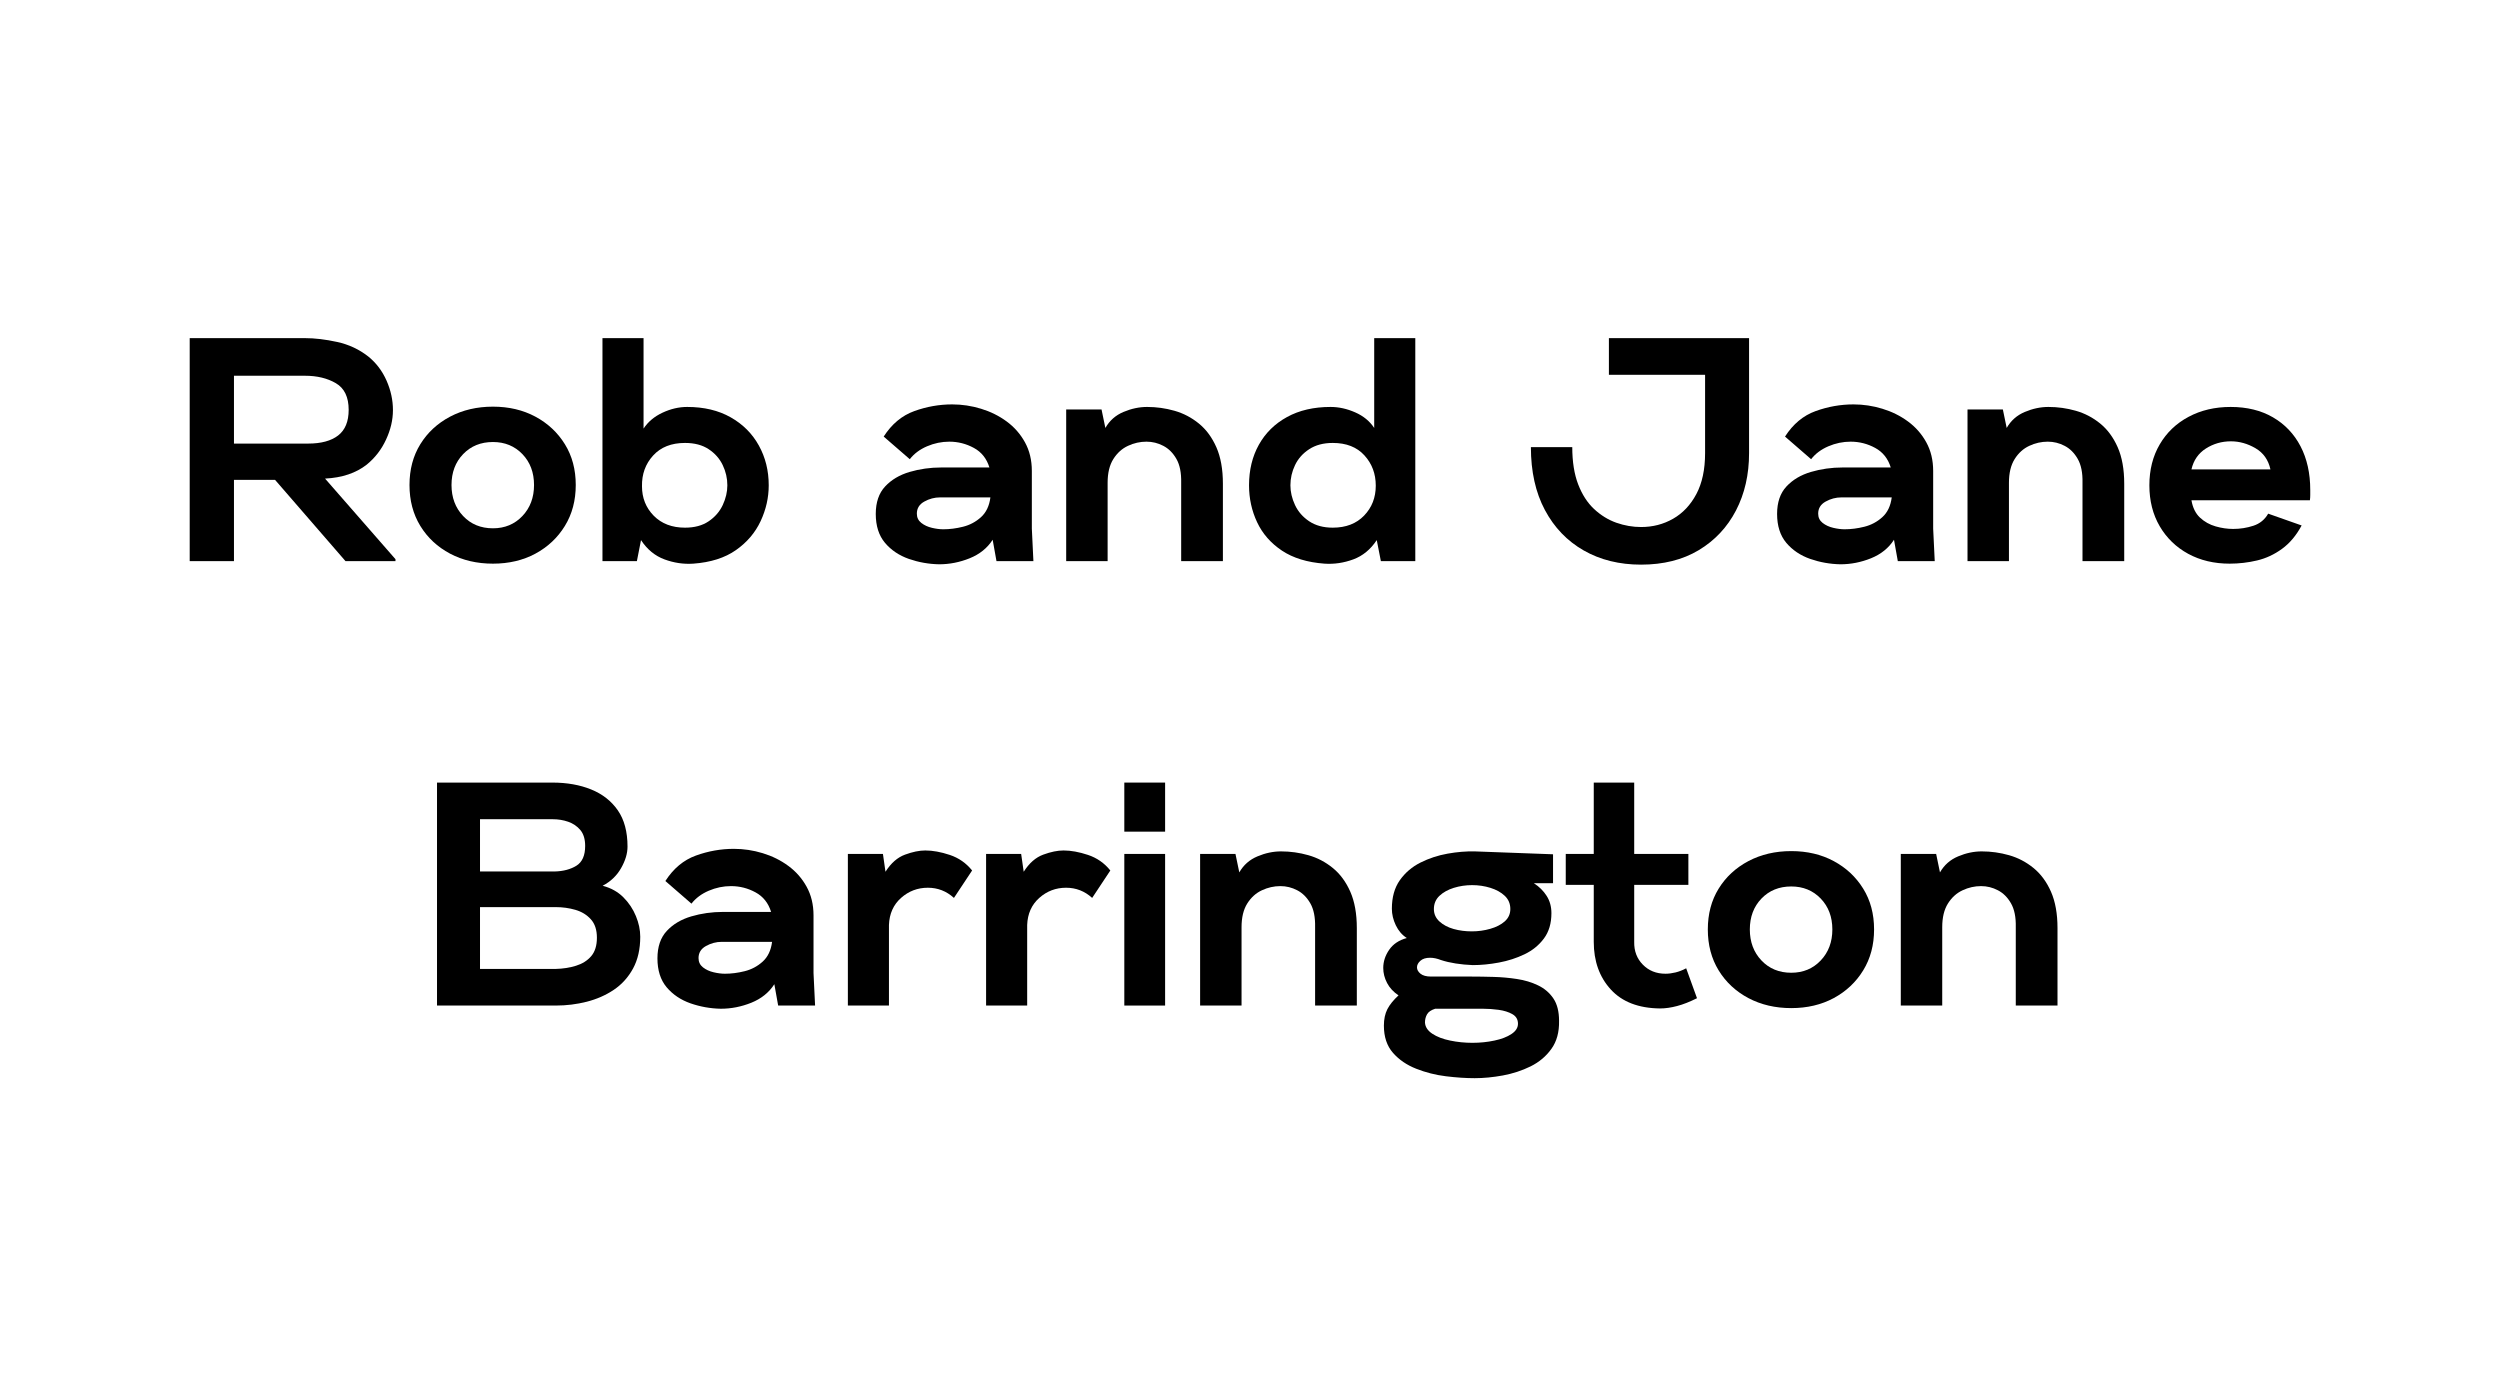 <svg xmlns="http://www.w3.org/2000/svg" xmlns:xlink="http://www.w3.org/1999/xlink" width="900" zoomAndPan="magnify" viewBox="0 0 675 375" height="500" preserveAspectRatio="xMidYMid meet" version="1.0"><defs><g/></defs><g fill="#000000" fill-opacity="1"><g transform="translate(46.922, 151.5)"><g><path d="M 4.297 0 L 4.297 -60.203 L 35.438 -60.203 C 38.07 -60.203 40.961 -59.859 44.109 -59.172 C 47.266 -58.484 50.078 -57.164 52.547 -55.219 C 54.672 -53.488 56.305 -51.32 57.453 -48.719 C 58.598 -46.113 59.172 -43.461 59.172 -40.766 C 59.172 -38.129 58.551 -35.477 57.312 -32.812 C 56.082 -30.145 54.348 -27.895 52.109 -26.062 C 49.191 -23.77 45.438 -22.508 40.844 -22.281 L 59.859 -0.516 L 59.859 0 L 46.359 0 L 27.344 -21.938 L 16.25 -21.938 L 16.25 0 Z M 16.25 -31.734 L 36.297 -31.734 C 39.785 -31.734 42.477 -32.461 44.375 -33.922 C 46.27 -35.391 47.219 -37.695 47.219 -40.844 C 47.219 -44.289 46.066 -46.688 43.766 -48.031 C 41.473 -49.375 38.695 -50.047 35.438 -50.047 L 16.25 -50.047 Z M 16.25 -31.734 "/></g></g></g><g fill="#000000" fill-opacity="1"><g transform="translate(109.095, 151.5)"><g><path d="M 24 0.688 C 19.695 0.688 15.836 -0.211 12.422 -2.016 C 9.016 -3.828 6.336 -6.32 4.391 -9.5 C 2.441 -12.688 1.469 -16.367 1.469 -20.547 C 1.469 -24.734 2.441 -28.406 4.391 -31.562 C 6.336 -34.719 9.016 -37.195 12.422 -39 C 15.836 -40.801 19.695 -41.703 24 -41.703 C 28.289 -41.703 32.113 -40.801 35.469 -39 C 38.82 -37.195 41.473 -34.719 43.422 -31.562 C 45.379 -28.406 46.359 -24.734 46.359 -20.547 C 46.359 -16.367 45.379 -12.688 43.422 -9.5 C 41.473 -6.32 38.82 -3.828 35.469 -2.016 C 32.113 -0.211 28.289 0.688 24 0.688 Z M 24 -8.859 C 27.207 -8.859 29.859 -9.961 31.953 -12.172 C 34.047 -14.379 35.094 -17.172 35.094 -20.547 C 35.094 -23.93 34.047 -26.711 31.953 -28.891 C 29.859 -31.066 27.207 -32.156 24 -32.156 C 20.727 -32.156 18.047 -31.066 15.953 -28.891 C 13.859 -26.711 12.812 -23.93 12.812 -20.547 C 12.812 -17.172 13.859 -14.379 15.953 -12.172 C 18.047 -9.961 20.727 -8.859 24 -8.859 Z M 24 -8.859 "/></g></g></g><g fill="#000000" fill-opacity="1"><g transform="translate(159.228, 151.5)"><g><path d="M 27.953 0.688 C 25.316 0.863 22.723 0.477 20.172 -0.469 C 17.617 -1.414 15.508 -3.148 13.844 -5.672 L 12.734 0 L 3.438 0 L 3.438 -60.203 L 14.531 -60.203 L 14.531 -35.781 C 15.738 -37.613 17.445 -39.047 19.656 -40.078 C 21.863 -41.109 24.082 -41.625 26.312 -41.625 C 30.844 -41.625 34.754 -40.691 38.047 -38.828 C 41.348 -36.961 43.883 -34.426 45.656 -31.219 C 47.438 -28.008 48.328 -24.426 48.328 -20.469 C 48.328 -17.145 47.598 -13.922 46.141 -10.797 C 44.68 -7.672 42.457 -5.062 39.469 -2.969 C 36.488 -0.875 32.648 0.344 27.953 0.688 Z M 25.719 -9.031 C 28.289 -9.031 30.422 -9.602 32.109 -10.75 C 33.805 -11.895 35.07 -13.352 35.906 -15.125 C 36.738 -16.906 37.156 -18.688 37.156 -20.469 C 37.156 -22.363 36.738 -24.18 35.906 -25.922 C 35.07 -27.672 33.805 -29.102 32.109 -30.219 C 30.422 -31.344 28.289 -31.906 25.719 -31.906 C 22.039 -31.906 19.172 -30.77 17.109 -28.5 C 15.047 -26.238 14.047 -23.473 14.109 -20.203 C 14.109 -17.055 15.164 -14.406 17.281 -12.25 C 19.406 -10.102 22.219 -9.031 25.719 -9.031 Z M 25.719 -9.031 "/></g></g></g><g fill="#000000" fill-opacity="1"><g transform="translate(211.855, 151.5)"><g/></g></g><g fill="#000000" fill-opacity="1"><g transform="translate(235.331, 151.5)"><g><path d="M 18.234 0.859 C 15.422 0.805 12.695 0.32 10.062 -0.594 C 7.426 -1.52 5.273 -2.969 3.609 -4.938 C 1.953 -6.914 1.125 -9.516 1.125 -12.734 C 1.125 -15.879 1.969 -18.352 3.656 -20.156 C 5.344 -21.969 7.547 -23.273 10.266 -24.078 C 12.992 -24.879 15.848 -25.281 18.828 -25.281 L 31.812 -25.281 C 31.07 -27.688 29.672 -29.445 27.609 -30.562 C 25.547 -31.688 23.336 -32.25 20.984 -32.25 C 18.922 -32.25 16.914 -31.832 14.969 -31 C 13.02 -30.164 11.469 -29.004 10.312 -27.516 L 3.266 -33.625 C 5.441 -37.008 8.191 -39.301 11.516 -40.5 C 14.848 -41.707 18.266 -42.312 21.766 -42.312 C 24.398 -42.312 26.992 -41.922 29.547 -41.141 C 32.098 -40.367 34.406 -39.223 36.469 -37.703 C 38.531 -36.191 40.176 -34.316 41.406 -32.078 C 42.645 -29.836 43.266 -27.258 43.266 -24.344 L 43.266 -8.766 L 43.688 0 L 33.719 0 L 32.688 -5.766 C 31.25 -3.523 29.18 -1.859 26.484 -0.766 C 23.797 0.316 21.047 0.859 18.234 0.859 Z M 19.344 -8.594 C 21.07 -8.594 22.852 -8.82 24.688 -9.281 C 26.52 -9.738 28.133 -10.598 29.531 -11.859 C 30.938 -13.129 31.785 -14.91 32.078 -17.203 L 18.484 -17.203 C 16.992 -17.203 15.578 -16.828 14.234 -16.078 C 12.891 -15.336 12.219 -14.25 12.219 -12.812 C 12.219 -11.781 12.617 -10.945 13.422 -10.312 C 14.223 -9.688 15.18 -9.242 16.297 -8.984 C 17.41 -8.723 18.426 -8.594 19.344 -8.594 Z M 19.344 -8.594 "/></g></g></g><g fill="#000000" fill-opacity="1"><g transform="translate(284.433, 151.5)"><g><path d="M 3.438 0 L 3.438 -40.938 L 12.984 -40.938 L 14.016 -35.953 C 15.16 -37.953 16.797 -39.395 18.922 -40.281 C 21.047 -41.176 23.164 -41.625 25.281 -41.625 C 27.801 -41.625 30.266 -41.281 32.672 -40.594 C 35.086 -39.906 37.281 -38.758 39.25 -37.156 C 41.227 -35.551 42.805 -33.414 43.984 -30.75 C 45.16 -28.082 45.75 -24.797 45.75 -20.891 L 45.75 0 L 34.484 0 L 34.484 -21.156 C 34.547 -23.852 34.113 -26.004 33.188 -27.609 C 32.27 -29.211 31.094 -30.383 29.656 -31.125 C 28.227 -31.875 26.711 -32.25 25.109 -32.25 C 23.391 -32.25 21.727 -31.875 20.125 -31.125 C 18.52 -30.383 17.203 -29.195 16.172 -27.562 C 15.141 -25.926 14.625 -23.789 14.625 -21.156 L 14.625 0 Z M 3.438 0 "/></g></g></g><g fill="#000000" fill-opacity="1"><g transform="translate(335.942, 151.5)"><g><path d="M 21.672 0.688 C 17.023 0.344 13.195 -0.828 10.188 -2.828 C 7.176 -4.836 4.941 -7.391 3.484 -10.484 C 2.023 -13.586 1.297 -16.914 1.297 -20.469 C 1.297 -24.594 2.18 -28.242 3.953 -31.422 C 5.734 -34.609 8.27 -37.102 11.562 -38.906 C 14.863 -40.719 18.781 -41.625 23.312 -41.625 C 25.539 -41.625 27.758 -41.133 29.969 -40.156 C 32.176 -39.188 33.883 -37.785 35.094 -35.953 L 35.094 -60.203 L 46.188 -60.203 L 46.188 0 L 36.891 0 L 35.781 -5.672 C 34.113 -3.148 32.004 -1.414 29.453 -0.469 C 26.898 0.477 24.305 0.863 21.672 0.688 Z M 23.906 -9.031 C 27.457 -9.031 30.281 -10.117 32.375 -12.297 C 34.469 -14.473 35.516 -17.164 35.516 -20.375 C 35.516 -23.594 34.492 -26.316 32.453 -28.547 C 30.422 -30.785 27.57 -31.906 23.906 -31.906 C 21.383 -31.906 19.266 -31.344 17.547 -30.219 C 15.828 -29.102 14.551 -27.672 13.719 -25.922 C 12.883 -24.18 12.469 -22.363 12.469 -20.469 C 12.469 -18.688 12.883 -16.906 13.719 -15.125 C 14.551 -13.352 15.828 -11.895 17.547 -10.75 C 19.266 -9.602 21.383 -9.031 23.906 -9.031 Z M 23.906 -9.031 "/></g></g></g><g fill="#000000" fill-opacity="1"><g transform="translate(388.053, 151.5)"><g/></g></g><g fill="#000000" fill-opacity="1"><g transform="translate(411.529, 151.5)"><g><path d="M 31.562 0.953 C 25.719 0.953 20.555 -0.32 16.078 -2.875 C 11.609 -5.426 8.113 -9.066 5.594 -13.797 C 3.07 -18.523 1.812 -24.188 1.812 -30.781 L 12.984 -30.781 C 12.984 -26.832 13.516 -23.477 14.578 -20.719 C 15.641 -17.969 17.07 -15.75 18.875 -14.062 C 20.688 -12.375 22.691 -11.141 24.891 -10.359 C 27.098 -9.586 29.32 -9.203 31.562 -9.203 C 34.719 -9.203 37.598 -9.945 40.203 -11.438 C 42.816 -12.926 44.91 -15.145 46.484 -18.094 C 48.055 -21.051 48.844 -24.738 48.844 -29.156 L 48.844 -50.312 L 22.875 -50.312 L 22.875 -60.203 L 60.719 -60.203 L 60.719 -29.156 C 60.719 -23.363 59.539 -18.203 57.188 -13.672 C 54.832 -9.141 51.477 -5.566 47.125 -2.953 C 42.77 -0.348 37.582 0.953 31.562 0.953 Z M 31.562 0.953 "/></g></g></g><g fill="#000000" fill-opacity="1"><g transform="translate(478.689, 151.5)"><g><path d="M 18.234 0.859 C 15.422 0.805 12.695 0.32 10.062 -0.594 C 7.426 -1.52 5.273 -2.969 3.609 -4.938 C 1.953 -6.914 1.125 -9.516 1.125 -12.734 C 1.125 -15.879 1.969 -18.352 3.656 -20.156 C 5.344 -21.969 7.547 -23.273 10.266 -24.078 C 12.992 -24.879 15.848 -25.281 18.828 -25.281 L 31.812 -25.281 C 31.07 -27.688 29.672 -29.445 27.609 -30.562 C 25.547 -31.688 23.336 -32.25 20.984 -32.25 C 18.922 -32.25 16.914 -31.832 14.969 -31 C 13.02 -30.164 11.469 -29.004 10.312 -27.516 L 3.266 -33.625 C 5.441 -37.008 8.191 -39.301 11.516 -40.5 C 14.848 -41.707 18.266 -42.312 21.766 -42.312 C 24.398 -42.312 26.992 -41.922 29.547 -41.141 C 32.098 -40.367 34.406 -39.223 36.469 -37.703 C 38.531 -36.191 40.176 -34.316 41.406 -32.078 C 42.645 -29.836 43.266 -27.258 43.266 -24.344 L 43.266 -8.766 L 43.688 0 L 33.719 0 L 32.688 -5.766 C 31.25 -3.523 29.18 -1.859 26.484 -0.766 C 23.797 0.316 21.047 0.859 18.234 0.859 Z M 19.344 -8.594 C 21.07 -8.594 22.852 -8.82 24.688 -9.281 C 26.52 -9.738 28.133 -10.598 29.531 -11.859 C 30.938 -13.129 31.785 -14.91 32.078 -17.203 L 18.484 -17.203 C 16.992 -17.203 15.578 -16.828 14.234 -16.078 C 12.891 -15.336 12.219 -14.25 12.219 -12.812 C 12.219 -11.781 12.617 -10.945 13.422 -10.312 C 14.223 -9.688 15.18 -9.242 16.297 -8.984 C 17.41 -8.723 18.426 -8.594 19.344 -8.594 Z M 19.344 -8.594 "/></g></g></g><g fill="#000000" fill-opacity="1"><g transform="translate(527.79, 151.5)"><g><path d="M 3.438 0 L 3.438 -40.938 L 12.984 -40.938 L 14.016 -35.953 C 15.16 -37.953 16.797 -39.395 18.922 -40.281 C 21.047 -41.176 23.164 -41.625 25.281 -41.625 C 27.801 -41.625 30.266 -41.281 32.672 -40.594 C 35.086 -39.906 37.281 -38.758 39.25 -37.156 C 41.227 -35.551 42.805 -33.414 43.984 -30.75 C 45.16 -28.082 45.75 -24.797 45.75 -20.891 L 45.75 0 L 34.484 0 L 34.484 -21.156 C 34.547 -23.852 34.113 -26.004 33.188 -27.609 C 32.27 -29.211 31.094 -30.383 29.656 -31.125 C 28.227 -31.875 26.711 -32.25 25.109 -32.25 C 23.391 -32.25 21.727 -31.875 20.125 -31.125 C 18.52 -30.383 17.203 -29.195 16.172 -27.562 C 15.141 -25.926 14.625 -23.789 14.625 -21.156 L 14.625 0 Z M 3.438 0 "/></g></g></g><g fill="#000000" fill-opacity="1"><g transform="translate(579.3, 151.5)"><g><path d="M 22.703 0.688 C 18.516 0.688 14.785 -0.195 11.516 -1.969 C 8.254 -3.75 5.691 -6.227 3.828 -9.406 C 1.961 -12.594 1.031 -16.281 1.031 -20.469 C 1.031 -24.656 1.961 -28.336 3.828 -31.516 C 5.691 -34.703 8.285 -37.18 11.609 -38.953 C 14.93 -40.734 18.719 -41.625 22.969 -41.625 C 27.375 -41.625 31.18 -40.691 34.391 -38.828 C 37.609 -36.961 40.094 -34.352 41.844 -31 C 43.594 -27.645 44.469 -23.703 44.469 -19.172 C 44.469 -18.773 44.469 -18.332 44.469 -17.844 C 44.469 -17.352 44.438 -16.879 44.375 -16.422 L 12.391 -16.422 C 12.734 -14.422 13.504 -12.859 14.703 -11.734 C 15.91 -10.617 17.316 -9.832 18.922 -9.375 C 20.523 -8.914 22.102 -8.688 23.656 -8.688 C 25.539 -8.688 27.359 -8.973 29.109 -9.547 C 30.859 -10.117 32.191 -11.207 33.109 -12.812 L 42.141 -9.625 C 40.703 -6.938 38.938 -4.832 36.844 -3.312 C 34.758 -1.789 32.508 -0.742 30.094 -0.172 C 27.688 0.398 25.223 0.688 22.703 0.688 Z M 12.391 -24.766 L 33.719 -24.766 C 33.145 -27.348 31.797 -29.254 29.672 -30.484 C 27.547 -31.723 25.336 -32.344 23.047 -32.344 C 20.578 -32.344 18.328 -31.695 16.297 -30.406 C 14.266 -29.113 12.961 -27.234 12.391 -24.766 Z M 12.391 -24.766 "/></g></g></g><g fill="#000000" fill-opacity="1"><g transform="translate(113.696, 271.5)"><g><path d="M 4.297 0 L 4.297 -60.203 L 35.438 -60.203 C 39.383 -60.203 42.879 -59.582 45.922 -58.344 C 48.961 -57.113 51.359 -55.238 53.109 -52.719 C 54.859 -50.195 55.734 -46.926 55.734 -42.906 C 55.734 -41.07 55.156 -39.141 54 -37.109 C 52.852 -35.078 51.191 -33.488 49.016 -32.344 C 51.254 -31.758 53.117 -30.723 54.609 -29.234 C 56.098 -27.742 57.227 -26.051 58 -24.156 C 58.781 -22.27 59.172 -20.41 59.172 -18.578 C 59.172 -15.254 58.523 -12.398 57.234 -10.016 C 55.941 -7.641 54.207 -5.719 52.031 -4.25 C 49.852 -2.789 47.414 -1.719 44.719 -1.031 C 42.02 -0.344 39.238 0 36.375 0 Z M 15.906 -36.203 L 36.125 -36.203 C 38.414 -36.266 40.348 -36.781 41.922 -37.75 C 43.504 -38.727 44.297 -40.508 44.297 -43.094 C 44.297 -44.926 43.863 -46.359 43 -47.391 C 42.133 -48.422 41.039 -49.164 39.719 -49.625 C 38.406 -50.082 37.004 -50.312 35.516 -50.312 L 15.906 -50.312 Z M 15.906 -9.891 L 36.375 -9.891 C 38.32 -9.941 40.141 -10.227 41.828 -10.75 C 43.523 -11.27 44.891 -12.129 45.922 -13.328 C 46.953 -14.535 47.469 -16.195 47.469 -18.312 C 47.469 -20.438 46.922 -22.098 45.828 -23.297 C 44.742 -24.504 43.352 -25.352 41.656 -25.844 C 39.969 -26.332 38.207 -26.578 36.375 -26.578 L 15.906 -26.578 Z M 15.906 -9.891 "/></g></g></g><g fill="#000000" fill-opacity="1"><g transform="translate(176.384, 271.5)"><g><path d="M 18.234 0.859 C 15.422 0.805 12.695 0.32 10.062 -0.594 C 7.426 -1.52 5.273 -2.969 3.609 -4.938 C 1.953 -6.914 1.125 -9.516 1.125 -12.734 C 1.125 -15.879 1.969 -18.352 3.656 -20.156 C 5.344 -21.969 7.547 -23.273 10.266 -24.078 C 12.992 -24.879 15.848 -25.281 18.828 -25.281 L 31.812 -25.281 C 31.07 -27.688 29.672 -29.445 27.609 -30.562 C 25.547 -31.688 23.336 -32.25 20.984 -32.25 C 18.922 -32.25 16.914 -31.832 14.969 -31 C 13.02 -30.164 11.469 -29.004 10.312 -27.516 L 3.266 -33.625 C 5.441 -37.008 8.191 -39.301 11.516 -40.5 C 14.848 -41.707 18.266 -42.312 21.766 -42.312 C 24.398 -42.312 26.992 -41.922 29.547 -41.141 C 32.098 -40.367 34.406 -39.223 36.469 -37.703 C 38.531 -36.191 40.176 -34.316 41.406 -32.078 C 42.645 -29.836 43.266 -27.258 43.266 -24.344 L 43.266 -8.766 L 43.688 0 L 33.719 0 L 32.688 -5.766 C 31.25 -3.523 29.18 -1.859 26.484 -0.766 C 23.797 0.316 21.047 0.859 18.234 0.859 Z M 19.344 -8.594 C 21.07 -8.594 22.852 -8.82 24.688 -9.281 C 26.52 -9.738 28.133 -10.598 29.531 -11.859 C 30.938 -13.129 31.785 -14.91 32.078 -17.203 L 18.484 -17.203 C 16.992 -17.203 15.578 -16.828 14.234 -16.078 C 12.891 -15.336 12.219 -14.25 12.219 -12.812 C 12.219 -11.781 12.617 -10.945 13.422 -10.312 C 14.223 -9.688 15.18 -9.242 16.297 -8.984 C 17.41 -8.723 18.426 -8.594 19.344 -8.594 Z M 19.344 -8.594 "/></g></g></g><g fill="#000000" fill-opacity="1"><g transform="translate(225.486, 271.5)"><g><path d="M 3.438 0 L 3.438 -40.938 L 12.906 -40.938 L 13.594 -36.125 C 15.082 -38.469 16.844 -40.008 18.875 -40.75 C 20.914 -41.5 22.738 -41.875 24.344 -41.875 C 26.344 -41.875 28.547 -41.473 30.953 -40.672 C 33.367 -39.867 35.379 -38.469 36.984 -36.469 L 32.078 -29.062 C 30.066 -30.895 27.719 -31.812 25.031 -31.812 C 22.27 -31.812 19.859 -30.895 17.797 -29.062 C 15.734 -27.227 14.645 -24.797 14.531 -21.766 L 14.531 0 Z M 3.438 0 "/></g></g></g><g fill="#000000" fill-opacity="1"><g transform="translate(262.806, 271.5)"><g><path d="M 3.438 0 L 3.438 -40.938 L 12.906 -40.938 L 13.594 -36.125 C 15.082 -38.469 16.844 -40.008 18.875 -40.75 C 20.914 -41.5 22.738 -41.875 24.344 -41.875 C 26.344 -41.875 28.547 -41.473 30.953 -40.672 C 33.367 -39.867 35.379 -38.469 36.984 -36.469 L 32.078 -29.062 C 30.066 -30.895 27.719 -31.812 25.031 -31.812 C 22.27 -31.812 19.859 -30.895 17.797 -29.062 C 15.734 -27.227 14.645 -24.797 14.531 -21.766 L 14.531 0 Z M 3.438 0 "/></g></g></g><g fill="#000000" fill-opacity="1"><g transform="translate(300.127, 271.5)"><g><path d="M 3.438 -46.953 L 3.438 -60.203 L 14.453 -60.203 L 14.453 -46.953 Z M 3.438 0 L 3.438 -40.938 L 14.453 -40.938 L 14.453 0 Z M 3.438 0 "/></g></g></g><g fill="#000000" fill-opacity="1"><g transform="translate(320.593, 271.5)"><g><path d="M 3.438 0 L 3.438 -40.938 L 12.984 -40.938 L 14.016 -35.953 C 15.16 -37.953 16.797 -39.395 18.922 -40.281 C 21.047 -41.176 23.164 -41.625 25.281 -41.625 C 27.801 -41.625 30.266 -41.281 32.672 -40.594 C 35.086 -39.906 37.281 -38.758 39.25 -37.156 C 41.227 -35.551 42.805 -33.414 43.984 -30.75 C 45.16 -28.082 45.75 -24.797 45.75 -20.891 L 45.75 0 L 34.484 0 L 34.484 -21.156 C 34.547 -23.852 34.113 -26.004 33.188 -27.609 C 32.27 -29.211 31.094 -30.383 29.656 -31.125 C 28.227 -31.875 26.711 -32.25 25.109 -32.25 C 23.391 -32.25 21.727 -31.875 20.125 -31.125 C 18.52 -30.383 17.203 -29.195 16.172 -27.562 C 15.141 -25.926 14.625 -23.789 14.625 -21.156 L 14.625 0 Z M 3.438 0 "/></g></g></g><g fill="#000000" fill-opacity="1"><g transform="translate(372.102, 271.5)"><g><path d="M 26.062 19.609 C 23.707 19.609 21.125 19.438 18.312 19.094 C 15.508 18.75 12.832 18.07 10.281 17.062 C 7.727 16.062 5.633 14.629 4 12.766 C 2.363 10.898 1.547 8.453 1.547 5.422 C 1.547 3.703 1.859 2.223 2.484 0.984 C 3.117 -0.242 4.125 -1.488 5.5 -2.75 C 4.125 -3.664 3.094 -4.781 2.406 -6.094 C 1.719 -7.414 1.375 -8.766 1.375 -10.141 C 1.375 -11.867 1.906 -13.504 2.969 -15.047 C 4.031 -16.598 5.617 -17.66 7.734 -18.234 C 6.473 -19.035 5.484 -20.18 4.766 -21.672 C 4.055 -23.16 3.703 -24.648 3.703 -26.141 C 3.703 -29.234 4.414 -31.797 5.844 -33.828 C 7.281 -35.867 9.145 -37.461 11.438 -38.609 C 13.727 -39.754 16.164 -40.555 18.75 -41.016 C 21.332 -41.473 23.77 -41.676 26.062 -41.625 L 47.219 -40.844 L 47.219 -33.031 L 42.047 -33.031 C 43.484 -32.102 44.629 -30.969 45.484 -29.625 C 46.348 -28.281 46.781 -26.719 46.781 -24.938 C 46.781 -22.188 46.102 -19.906 44.75 -18.094 C 43.406 -16.289 41.66 -14.875 39.516 -13.844 C 37.367 -12.812 35.062 -12.066 32.594 -11.609 C 30.125 -11.148 27.773 -10.922 25.547 -10.922 C 23.941 -10.984 22.406 -11.129 20.938 -11.359 C 19.477 -11.586 18.145 -11.898 16.938 -12.297 C 15.906 -12.703 14.93 -12.906 14.016 -12.906 C 12.867 -12.906 11.992 -12.629 11.391 -12.078 C 10.785 -11.535 10.484 -10.945 10.484 -10.312 C 10.484 -9.688 10.801 -9.113 11.438 -8.594 C 12.07 -8.082 13.02 -7.828 14.281 -7.828 L 25.203 -7.828 C 27.035 -7.828 29.008 -7.797 31.125 -7.734 C 33.25 -7.68 35.359 -7.492 37.453 -7.172 C 39.547 -6.859 41.453 -6.285 43.172 -5.453 C 44.891 -4.629 46.266 -3.457 47.297 -1.938 C 48.328 -0.414 48.844 1.602 48.844 4.125 C 48.906 7.164 48.219 9.688 46.781 11.688 C 45.352 13.695 43.477 15.273 41.156 16.422 C 38.832 17.566 36.336 18.383 33.672 18.875 C 31.004 19.363 28.469 19.609 26.062 19.609 Z M 25.281 -20.031 C 27 -20.031 28.66 -20.258 30.266 -20.719 C 31.879 -21.176 33.188 -21.848 34.188 -22.734 C 35.188 -23.629 35.688 -24.738 35.688 -26.062 C 35.688 -27.488 35.188 -28.676 34.188 -29.625 C 33.188 -30.57 31.895 -31.289 30.312 -31.781 C 28.738 -32.27 27.094 -32.516 25.375 -32.516 C 23.656 -32.516 22.004 -32.27 20.422 -31.781 C 18.848 -31.289 17.555 -30.57 16.547 -29.625 C 15.547 -28.676 15.047 -27.488 15.047 -26.062 C 15.047 -24.738 15.547 -23.617 16.547 -22.703 C 17.555 -21.785 18.832 -21.109 20.375 -20.672 C 21.926 -20.242 23.562 -20.031 25.281 -20.031 Z M 25.453 10.062 C 27.516 10.062 29.492 9.859 31.391 9.453 C 33.285 9.055 34.816 8.469 35.984 7.688 C 37.16 6.914 37.75 5.988 37.75 4.906 C 37.75 3.758 37.25 2.898 36.25 2.328 C 35.25 1.754 34.016 1.363 32.547 1.156 C 31.086 0.957 29.672 0.859 28.297 0.859 C 26.922 0.859 25.891 0.859 25.203 0.859 L 15.391 0.859 C 14.305 1.203 13.578 1.703 13.203 2.359 C 12.828 3.023 12.641 3.758 12.641 4.562 C 12.703 5.758 13.363 6.773 14.625 7.609 C 15.883 8.441 17.488 9.055 19.438 9.453 C 21.383 9.859 23.391 10.062 25.453 10.062 Z M 25.453 10.062 "/></g></g></g><g fill="#000000" fill-opacity="1"><g transform="translate(422.924, 271.5)"><g><path d="M 25.281 0.781 C 19.488 0.719 15.055 -0.988 11.984 -4.344 C 8.922 -7.695 7.391 -11.984 7.391 -17.203 L 7.391 -32.594 L -0.172 -32.594 L -0.172 -40.938 L 7.391 -40.938 L 7.391 -60.203 L 18.312 -60.203 L 18.312 -40.938 L 32.938 -40.938 L 32.938 -32.594 L 18.312 -32.594 L 18.312 -17.203 C 18.258 -14.734 19.035 -12.68 20.641 -11.047 C 22.242 -9.41 24.281 -8.594 26.75 -8.594 C 27.602 -8.594 28.504 -8.707 29.453 -8.938 C 30.398 -9.164 31.363 -9.539 32.344 -10.062 L 35.266 -1.984 C 33.316 -1.004 31.523 -0.301 29.891 0.125 C 28.254 0.562 26.719 0.781 25.281 0.781 Z M 25.281 0.781 "/></g></g></g><g fill="#000000" fill-opacity="1"><g transform="translate(459.642, 271.5)"><g><path d="M 24 0.688 C 19.695 0.688 15.836 -0.211 12.422 -2.016 C 9.016 -3.828 6.336 -6.32 4.391 -9.5 C 2.441 -12.688 1.469 -16.367 1.469 -20.547 C 1.469 -24.734 2.441 -28.406 4.391 -31.562 C 6.336 -34.719 9.016 -37.195 12.422 -39 C 15.836 -40.801 19.695 -41.703 24 -41.703 C 28.289 -41.703 32.113 -40.801 35.469 -39 C 38.82 -37.195 41.473 -34.719 43.422 -31.562 C 45.379 -28.406 46.359 -24.734 46.359 -20.547 C 46.359 -16.367 45.379 -12.688 43.422 -9.5 C 41.473 -6.32 38.82 -3.828 35.469 -2.016 C 32.113 -0.211 28.289 0.688 24 0.688 Z M 24 -8.859 C 27.207 -8.859 29.859 -9.961 31.953 -12.172 C 34.047 -14.379 35.094 -17.172 35.094 -20.547 C 35.094 -23.93 34.047 -26.711 31.953 -28.891 C 29.859 -31.066 27.207 -32.156 24 -32.156 C 20.727 -32.156 18.047 -31.066 15.953 -28.891 C 13.859 -26.711 12.812 -23.93 12.812 -20.547 C 12.812 -17.172 13.859 -14.379 15.953 -12.172 C 18.047 -9.961 20.727 -8.859 24 -8.859 Z M 24 -8.859 "/></g></g></g><g fill="#000000" fill-opacity="1"><g transform="translate(509.776, 271.5)"><g><path d="M 3.438 0 L 3.438 -40.938 L 12.984 -40.938 L 14.016 -35.953 C 15.16 -37.953 16.797 -39.395 18.922 -40.281 C 21.047 -41.176 23.164 -41.625 25.281 -41.625 C 27.801 -41.625 30.266 -41.281 32.672 -40.594 C 35.086 -39.906 37.281 -38.758 39.25 -37.156 C 41.227 -35.551 42.805 -33.414 43.984 -30.75 C 45.16 -28.082 45.75 -24.797 45.75 -20.891 L 45.75 0 L 34.484 0 L 34.484 -21.156 C 34.547 -23.852 34.113 -26.004 33.188 -27.609 C 32.27 -29.211 31.094 -30.383 29.656 -31.125 C 28.227 -31.875 26.711 -32.25 25.109 -32.25 C 23.391 -32.25 21.727 -31.875 20.125 -31.125 C 18.52 -30.383 17.203 -29.195 16.172 -27.562 C 15.141 -25.926 14.625 -23.789 14.625 -21.156 L 14.625 0 Z M 3.438 0 "/></g></g></g></svg>
